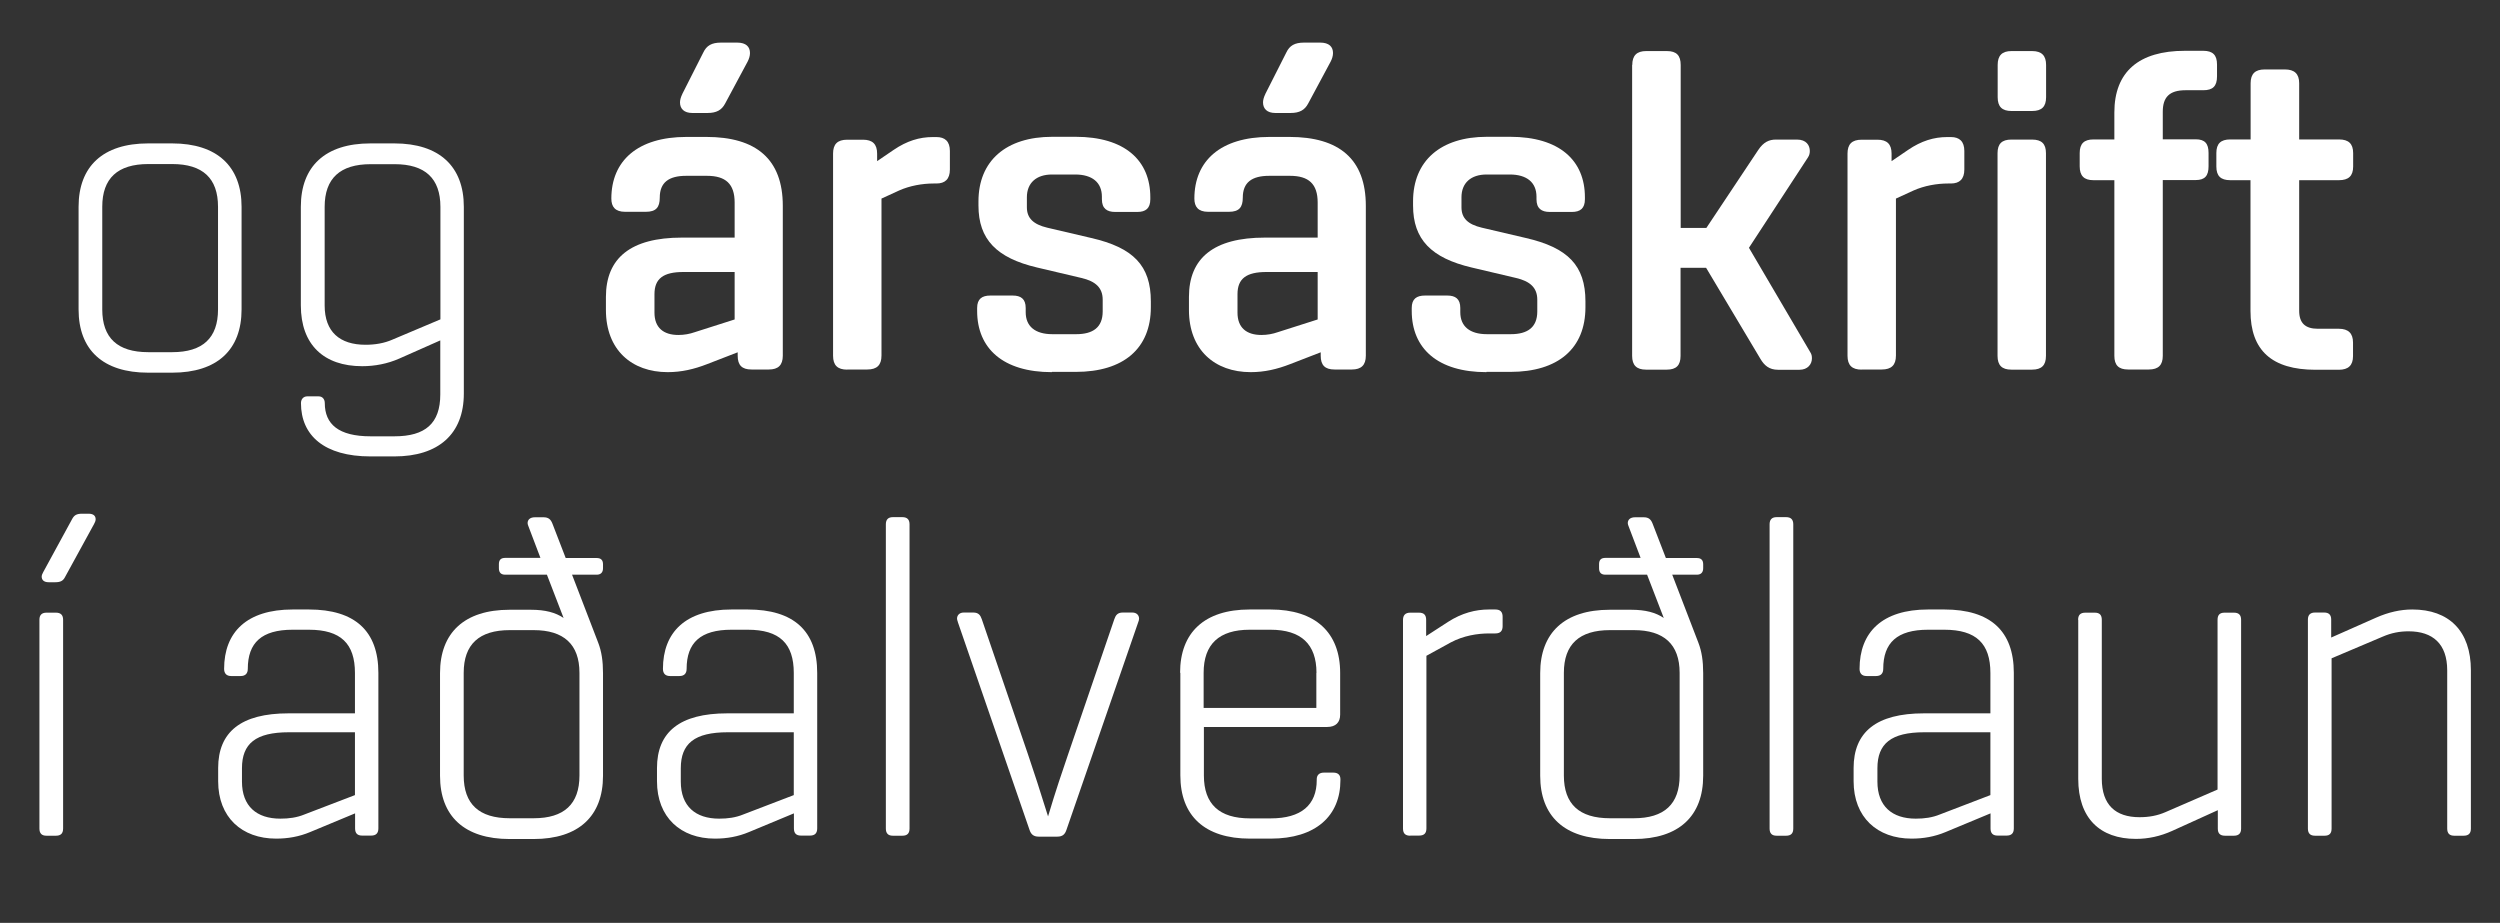 <?xml version="1.0" encoding="UTF-8"?><svg id="Layer_2" xmlns="http://www.w3.org/2000/svg" viewBox="0 0 188.97 69.76"><rect x="0" y="0" width="188.97" height="69.76" fill="#333333" stroke="none"/><defs><style>.cls-1{fill:#fff;stroke-width:0px;}</style></defs><g id="Layer_2-2"><path class="cls-1" d="m5.94,15.63c0-3.05,1.84-4.79,5.26-4.79h1.81c3.41,0,5.25,1.75,5.25,4.79v7.76c0,3.05-1.84,4.78-5.25,4.78h-1.81c-3.42,0-5.26-1.73-5.26-4.78v-7.76Zm7.08,10.99c2.3,0,3.46-1.07,3.46-3.23v-7.76c0-2.16-1.16-3.23-3.46-3.23h-1.81c-2.31,0-3.48,1.07-3.48,3.23v7.76c0,2.16,1.16,3.23,3.48,3.23h1.81Z"/><path class="cls-1" d="m23.23,29.96h.86c.28,0,.46.21.46.51,0,1.59,1.04,2.51,3.46,2.51h1.81c2.33,0,3.46-.98,3.46-3.16v-4.09l-3.09,1.37c-.9.4-1.87.58-2.81.58-2.9,0-4.64-1.62-4.64-4.6v-7.45c0-3.05,1.84-4.79,5.26-4.79h1.81c3.41,0,5.25,1.75,5.25,4.79v14.12c0,3.05-1.91,4.75-5.25,4.75h-1.81c-3.48,0-5.25-1.58-5.25-4.03,0-.32.21-.51.47-.51Zm10.06-5.83v-8.49c0-2.16-1.16-3.23-3.46-3.23h-1.81c-2.31,0-3.48,1.07-3.48,3.23v7.45c0,2,1.15,2.97,3.09,2.97.71,0,1.41-.11,2.06-.4l3.6-1.52Z"/><path class="cls-1" d="m45.8,22.45c0-2.95,1.88-4.49,5.74-4.49h3.99v-2.65c0-1.41-.68-2.02-2.09-2.02h-1.57c-1.33,0-2,.51-2,1.65,0,.73-.28,1.07-1.05,1.07h-1.57c-.75,0-1.04-.38-1.04-1,0-2.85,1.98-4.66,5.68-4.66h1.5c3.77,0,5.78,1.68,5.78,5.21v11.33c0,.71-.35,1.04-1.05,1.04h-1.32c-.72,0-1.04-.33-1.04-1.04v-.26l-2.3.89c-1,.39-1.95.61-2.99.61-2.72,0-4.67-1.68-4.67-4.7v-.98Zm9.73,1.7v-3.59h-3.87c-1.51,0-2.19.49-2.19,1.68v1.39c0,1.14.68,1.69,1.81,1.69.44,0,.86-.08,1.23-.21l3.01-.96Zm-3.96-17.04l1.59-3.14c.25-.53.64-.75,1.34-.75h1.22c.68,0,.97.32.97.79,0,.21-.07.44-.18.65l-1.7,3.17c-.26.49-.65.71-1.33.71h-1.15c-.62,0-.93-.32-.93-.8,0-.19.07-.42.17-.62Z"/><path class="cls-1" d="m64.04,27.94c-.73,0-1.07-.33-1.07-1.05v-15.28c0-.71.33-1.05,1.07-1.05h1.19c.72,0,1.07.33,1.07,1.05v.57l1.25-.85c1-.68,1.95-.97,2.96-.97h.28c.64,0,1.01.33,1.01,1.05v1.41c0,.72-.37,1.05-1.01,1.05h-.21c-.87,0-1.81.17-2.62.53l-1.33.61v11.87c0,.72-.35,1.05-1.07,1.05h-1.52Z"/><path class="cls-1" d="m79.51,28.13c-3.69,0-5.65-1.79-5.65-4.63v-.22c0-.69.37-.94,1-.94h1.69c.61,0,.98.25.98.94v.32c0,1.07.72,1.66,2.01,1.66h1.81c1.26,0,2-.51,2-1.72v-.89c0-.89-.53-1.39-1.61-1.64l-3.35-.79c-3.06-.72-4.43-2.13-4.43-4.68v-.32c0-3.06,2.08-4.88,5.58-4.88h1.76c3.73,0,5.65,1.79,5.65,4.57v.15c0,.69-.35.96-.98.96h-1.68c-.62,0-1-.26-1-.96v-.19c0-1.08-.73-1.68-2.02-1.68h-1.75c-1.19,0-1.9.64-1.9,1.72v.76c0,.82.49,1.29,1.54,1.54l3.33.78c3.17.73,4.5,2.08,4.5,4.79v.44c0,3.12-2.06,4.89-5.68,4.89h-1.8Z"/><path class="cls-1" d="m89.87,22.45c0-2.95,1.88-4.49,5.74-4.49h3.99v-2.65c0-1.41-.68-2.02-2.09-2.02h-1.57c-1.33,0-2,.51-2,1.65,0,.73-.28,1.07-1.05,1.07h-1.57c-.75,0-1.04-.38-1.04-1,0-2.85,1.98-4.66,5.68-4.66h1.5c3.77,0,5.78,1.68,5.78,5.21v11.33c0,.71-.35,1.04-1.05,1.04h-1.32c-.72,0-1.04-.33-1.04-1.04v-.26l-2.3.89c-1,.39-1.95.61-2.99.61-2.72,0-4.67-1.68-4.67-4.7v-.98Zm9.73,1.7v-3.59h-3.87c-1.51,0-2.19.49-2.19,1.68v1.39c0,1.14.68,1.69,1.81,1.69.44,0,.86-.08,1.23-.21l3.01-.96Zm-3.96-17.04l1.59-3.14c.25-.53.64-.75,1.34-.75h1.22c.68,0,.97.32.97.79,0,.21-.07.44-.18.65l-1.7,3.17c-.26.49-.65.71-1.33.71h-1.15c-.62,0-.93-.32-.93-.8,0-.19.07-.42.17-.62Z"/><path class="cls-1" d="m112.36,28.13c-3.69,0-5.65-1.79-5.65-4.63v-.22c0-.69.37-.94,1-.94h1.69c.61,0,.98.25.98.94v.32c0,1.07.72,1.66,2.01,1.66h1.81c1.26,0,2-.51,2-1.72v-.89c0-.89-.53-1.39-1.61-1.64l-3.35-.79c-3.06-.72-4.43-2.13-4.43-4.68v-.32c0-3.06,2.08-4.88,5.58-4.88h1.76c3.73,0,5.65,1.79,5.65,4.57v.15c0,.69-.35.96-.98.96h-1.68c-.62,0-1-.26-1-.96v-.19c0-1.08-.73-1.68-2.02-1.68h-1.75c-1.19,0-1.9.64-1.9,1.72v.76c0,.82.48,1.29,1.54,1.54l3.33.78c3.17.73,4.5,2.08,4.5,4.79v.44c0,3.12-2.06,4.89-5.68,4.89h-1.8Z"/><path class="cls-1" d="m123.38,4.91c0-.72.35-1.05,1.05-1.05h1.57c.72,0,1.04.33,1.04,1.05v12.32h1.94l3.92-5.89c.4-.6.82-.79,1.34-.79h1.59c.71,0,.97.44.97.86,0,.17-.03.32-.14.49l-4.46,6.83,4.64,7.9c.1.15.12.3.12.46,0,.44-.32.86-.94.86h-1.62c-.67,0-1.04-.33-1.33-.82l-4.11-6.89h-1.93v6.66c0,.71-.32,1.04-1.04,1.04h-1.57c-.71,0-1.05-.33-1.05-1.04V4.91Z"/><path class="cls-1" d="m140.72,27.94c-.73,0-1.07-.33-1.07-1.05v-15.28c0-.71.33-1.05,1.07-1.05h1.19c.72,0,1.07.33,1.07,1.05v.57l1.25-.85c1-.68,1.95-.97,2.96-.97h.28c.64,0,1.01.33,1.01,1.05v1.41c0,.72-.37,1.05-1.01,1.05h-.21c-.87,0-1.81.17-2.62.53l-1.33.61v11.87c0,.72-.35,1.05-1.07,1.05h-1.52Z"/><path class="cls-1" d="m151,4.91c0-.71.33-1.05,1.04-1.05h1.57c.72,0,1.05.35,1.05,1.05v2.44c0,.71-.33,1.04-1.05,1.04h-1.57c-.71,0-1.04-.33-1.04-1.04v-2.44Zm2.6,23.03c.72,0,1.05-.33,1.05-1.04v-15.32c0-.71-.33-1.03-1.05-1.03h-1.57c-.71,0-1.04.32-1.04,1.03v15.32c0,.71.33,1.04,1.04,1.04h1.57Z"/><path class="cls-1" d="m159.82,13.62h-1.58c-.71,0-1.04-.33-1.04-1.05v-1c0-.71.33-1.03,1.04-1.03h1.58v-2.04c0-3.08,1.86-4.66,5.33-4.66h1.39c.72,0,1.04.32,1.04,1.04v.89c0,.75-.32,1.05-1.04,1.05h-1.34c-1.22,0-1.72.53-1.72,1.62v2.09h2.49c.69,0,.97.32.97,1.03v1.01c0,.72-.28,1.04-.97,1.04h-2.49v13.29c0,.69-.33,1.03-1.05,1.03h-1.57c-.72,0-1.04-.33-1.04-1.03v-13.29Z"/><path class="cls-1" d="m170.12,13.62h-1.54c-.72,0-1.05-.32-1.05-1.03v-1.02c0-.71.33-1.03,1.05-1.03h1.54v-4.25c0-.71.35-1.04,1.05-1.04h1.55c.71,0,1.07.33,1.07,1.04v4.25h3.01c.72,0,1.07.32,1.07,1.03v1.02c0,.71-.35,1.03-1.07,1.03h-3.01v9.87c0,.93.46,1.36,1.41,1.36h1.59c.72,0,1.07.35,1.07,1.04v1.03c0,.69-.35,1.03-1.07,1.03h-1.76c-3.3,0-4.92-1.46-4.92-4.45v-9.87Z"/><path class="cls-1" d="m3.51,63.17c-.35,0-.53-.17-.53-.54v-15.79c0-.35.18-.53.53-.53h.72c.36,0,.54.18.54.53v15.79c0,.37-.18.54-.54.54h-.72Zm-.36-19.59c0,.26.17.43.53.43h.51c.42,0,.6-.14.73-.4l2.19-4c.07-.12.12-.25.12-.36,0-.26-.17-.42-.54-.42h-.48c-.43,0-.6.12-.75.39l-2.19,4.02c-.07.12-.12.25-.12.35Z"/><path class="cls-1" d="m16.49,58.06c0-2.73,1.72-4.14,5.32-4.14h5.02v-3.05c0-2.22-1.07-3.27-3.48-3.27h-1.23c-2.34,0-3.39.98-3.39,2.96,0,.33-.17.54-.54.54h-.72c-.36,0-.53-.21-.53-.54,0-2.78,1.72-4.49,5.18-4.49h1.23c3.48,0,5.25,1.63,5.25,4.79v11.76c0,.36-.18.54-.54.54h-.69c-.36,0-.53-.18-.53-.54v-1.14l-3.39,1.41c-.83.35-1.68.5-2.58.5-2.59,0-4.38-1.61-4.38-4.34v-1.01Zm10.34,2.04v-4.75h-4.99c-2.52,0-3.55.86-3.55,2.72v1.01c0,1.86,1.11,2.8,2.9,2.8.65,0,1.25-.08,1.83-.32l3.81-1.46Z"/><path class="cls-1" d="m37.71,42.65c0-.33.15-.48.48-.48h2.66l-.9-2.37c-.04-.1-.07-.18-.07-.26,0-.24.17-.44.55-.44h.65c.37,0,.55.15.68.49l1,2.59h2.34c.32,0,.48.15.48.48v.29c0,.32-.17.49-.48.49h-1.86l1.98,5.15c.25.65.36,1.38.36,2.29v7.76c0,3.05-1.84,4.78-5.25,4.78h-1.81c-3.42,0-5.26-1.73-5.26-4.78v-7.76c0-3.05,1.84-4.79,5.26-4.79h1.61c1.09,0,1.86.21,2.47.62l-1.26-3.27h-3.15c-.33,0-.48-.17-.48-.49v-.29Zm2.63,19.2c2.3,0,3.46-1.07,3.46-3.23v-7.76c0-2.16-1.19-3.23-3.46-3.23h-1.81c-2.31,0-3.48,1.07-3.48,3.23v7.76c0,2.16,1.16,3.23,3.48,3.23h1.81Z"/><path class="cls-1" d="m49.66,58.06c0-2.73,1.72-4.14,5.32-4.14h5.02v-3.05c0-2.22-1.07-3.27-3.48-3.27h-1.23c-2.34,0-3.39.98-3.39,2.96,0,.33-.17.54-.54.54h-.72c-.36,0-.53-.21-.53-.54,0-2.78,1.72-4.49,5.18-4.49h1.23c3.48,0,5.25,1.63,5.25,4.79v11.76c0,.36-.18.54-.54.54h-.69c-.36,0-.53-.18-.53-.54v-1.14l-3.39,1.41c-.83.35-1.68.5-2.58.5-2.59,0-4.38-1.61-4.38-4.34v-1.01Zm10.34,2.04v-4.75h-4.99c-2.52,0-3.55.86-3.55,2.72v1.01c0,1.86,1.11,2.8,2.9,2.8.65,0,1.25-.08,1.83-.32l3.81-1.46Z"/><path class="cls-1" d="m66.96,39.63c0-.36.18-.54.53-.54h.72c.36,0,.54.18.54.54v23c0,.37-.18.54-.54.54h-.72c-.35,0-.53-.17-.53-.54v-23Z"/><path class="cls-1" d="m72.4,47c-.04-.11-.06-.17-.06-.24,0-.25.18-.46.51-.46h.72c.4,0,.54.21.64.5l3.49,10.21c.44,1.29.9,2.71,1.52,4.7.58-1.95,1.08-3.41,1.52-4.7l3.49-10.21c.1-.29.24-.5.64-.5h.72c.33,0,.51.21.51.46,0,.1-.03.18-.06.26l-5.43,15.71c-.11.33-.29.51-.69.51h-1.41c-.39,0-.58-.18-.69-.51l-5.43-15.74Z"/><path class="cls-1" d="m89.2,50.86c0-3.05,1.84-4.79,5.26-4.79h1.57c3.41,0,5.27,1.75,5.27,4.79v3.16c0,.58-.33.93-.98.93h-9.32v3.67c0,2.16,1.16,3.24,3.48,3.24h1.57c2.31,0,3.48-1.01,3.48-2.9v-.06c0-.3.18-.5.54-.5h.71c.37,0,.54.19.54.5v.07c0,2.7-1.86,4.42-5.27,4.42h-1.57c-3.42,0-5.26-1.73-5.26-4.78v-7.76Zm10.31,0c0-2.17-1.16-3.26-3.48-3.26h-1.57c-2.31,0-3.48,1.09-3.48,3.26v2.65h8.52v-2.65Z"/><path class="cls-1" d="m106.6,63.17c-.37,0-.55-.17-.55-.54v-15.77c0-.36.18-.55.55-.55h.65c.39,0,.55.18.55.55v1.22l1.65-1.07c1.04-.67,2.08-.94,3.1-.94h.48c.37,0,.55.18.55.55v.71c0,.37-.18.55-.55.55h-.46c-.9,0-1.95.17-2.91.68l-1.84,1.01v13.05c0,.37-.18.54-.55.54h-.68Z"/><path class="cls-1" d="m120.87,42.65c0-.33.15-.48.48-.48h2.66l-.9-2.37c-.04-.1-.07-.18-.07-.26,0-.24.17-.44.55-.44h.65c.37,0,.55.15.68.49l1,2.59h2.34c.32,0,.48.15.48.48v.29c0,.32-.17.49-.48.49h-1.86l1.98,5.15c.25.65.36,1.38.36,2.29v7.76c0,3.05-1.84,4.78-5.25,4.78h-1.81c-3.42,0-5.26-1.73-5.26-4.78v-7.76c0-3.05,1.84-4.79,5.26-4.79h1.61c1.09,0,1.86.21,2.47.62l-1.26-3.27h-3.15c-.33,0-.48-.17-.48-.49v-.29Zm2.63,19.2c2.3,0,3.46-1.07,3.46-3.23v-7.76c0-2.16-1.19-3.23-3.46-3.23h-1.81c-2.31,0-3.48,1.07-3.48,3.23v7.76c0,2.16,1.16,3.23,3.48,3.23h1.81Z"/><path class="cls-1" d="m133.76,39.63c0-.36.18-.54.53-.54h.72c.36,0,.54.18.54.54v23c0,.37-.18.54-.54.54h-.72c-.35,0-.53-.17-.53-.54v-23Z"/><path class="cls-1" d="m140.11,58.06c0-2.73,1.72-4.14,5.32-4.14h5.02v-3.05c0-2.22-1.07-3.27-3.48-3.27h-1.23c-2.34,0-3.39.98-3.39,2.96,0,.33-.17.54-.54.54h-.72c-.36,0-.53-.21-.53-.54,0-2.78,1.72-4.49,5.18-4.49h1.23c3.48,0,5.25,1.63,5.25,4.79v11.76c0,.36-.18.54-.54.54h-.69c-.36,0-.53-.18-.53-.54v-1.14l-3.39,1.41c-.83.35-1.68.5-2.58.5-2.59,0-4.38-1.61-4.38-4.34v-1.01Zm10.34,2.04v-4.75h-4.99c-2.52,0-3.55.86-3.55,2.72v1.01c0,1.86,1.11,2.8,2.9,2.8.65,0,1.25-.08,1.83-.32l3.81-1.46Z"/><path class="cls-1" d="m157.08,46.85c0-.37.18-.54.55-.54h.71c.36,0,.53.17.53.54v12.01c0,1.98,1.04,2.91,2.85,2.91.71,0,1.34-.11,1.98-.39l3.92-1.7v-12.83c0-.37.17-.54.53-.54h.71c.36,0,.54.17.54.54v15.79c0,.35-.18.53-.54.53h-.68c-.37,0-.54-.18-.54-.53v-1.4l-3.46,1.57c-.89.4-1.8.6-2.73.6-2.73,0-4.36-1.57-4.36-4.54v-12.01Z"/><path class="cls-1" d="m174.45,46.83c0-.35.18-.53.54-.53h.69c.36,0,.53.18.53.53v1.36l3.41-1.51c.91-.4,1.82-.61,2.72-.61,2.77,0,4.43,1.62,4.43,4.6v11.96c0,.37-.18.54-.55.54h-.71c-.35,0-.53-.17-.53-.54v-11.96c0-2-1.09-2.95-2.92-2.95-.68,0-1.3.12-1.95.4l-3.87,1.64v12.87c0,.37-.17.54-.53.54h-.72c-.36,0-.54-.17-.54-.54v-15.79Z"/></g></svg>